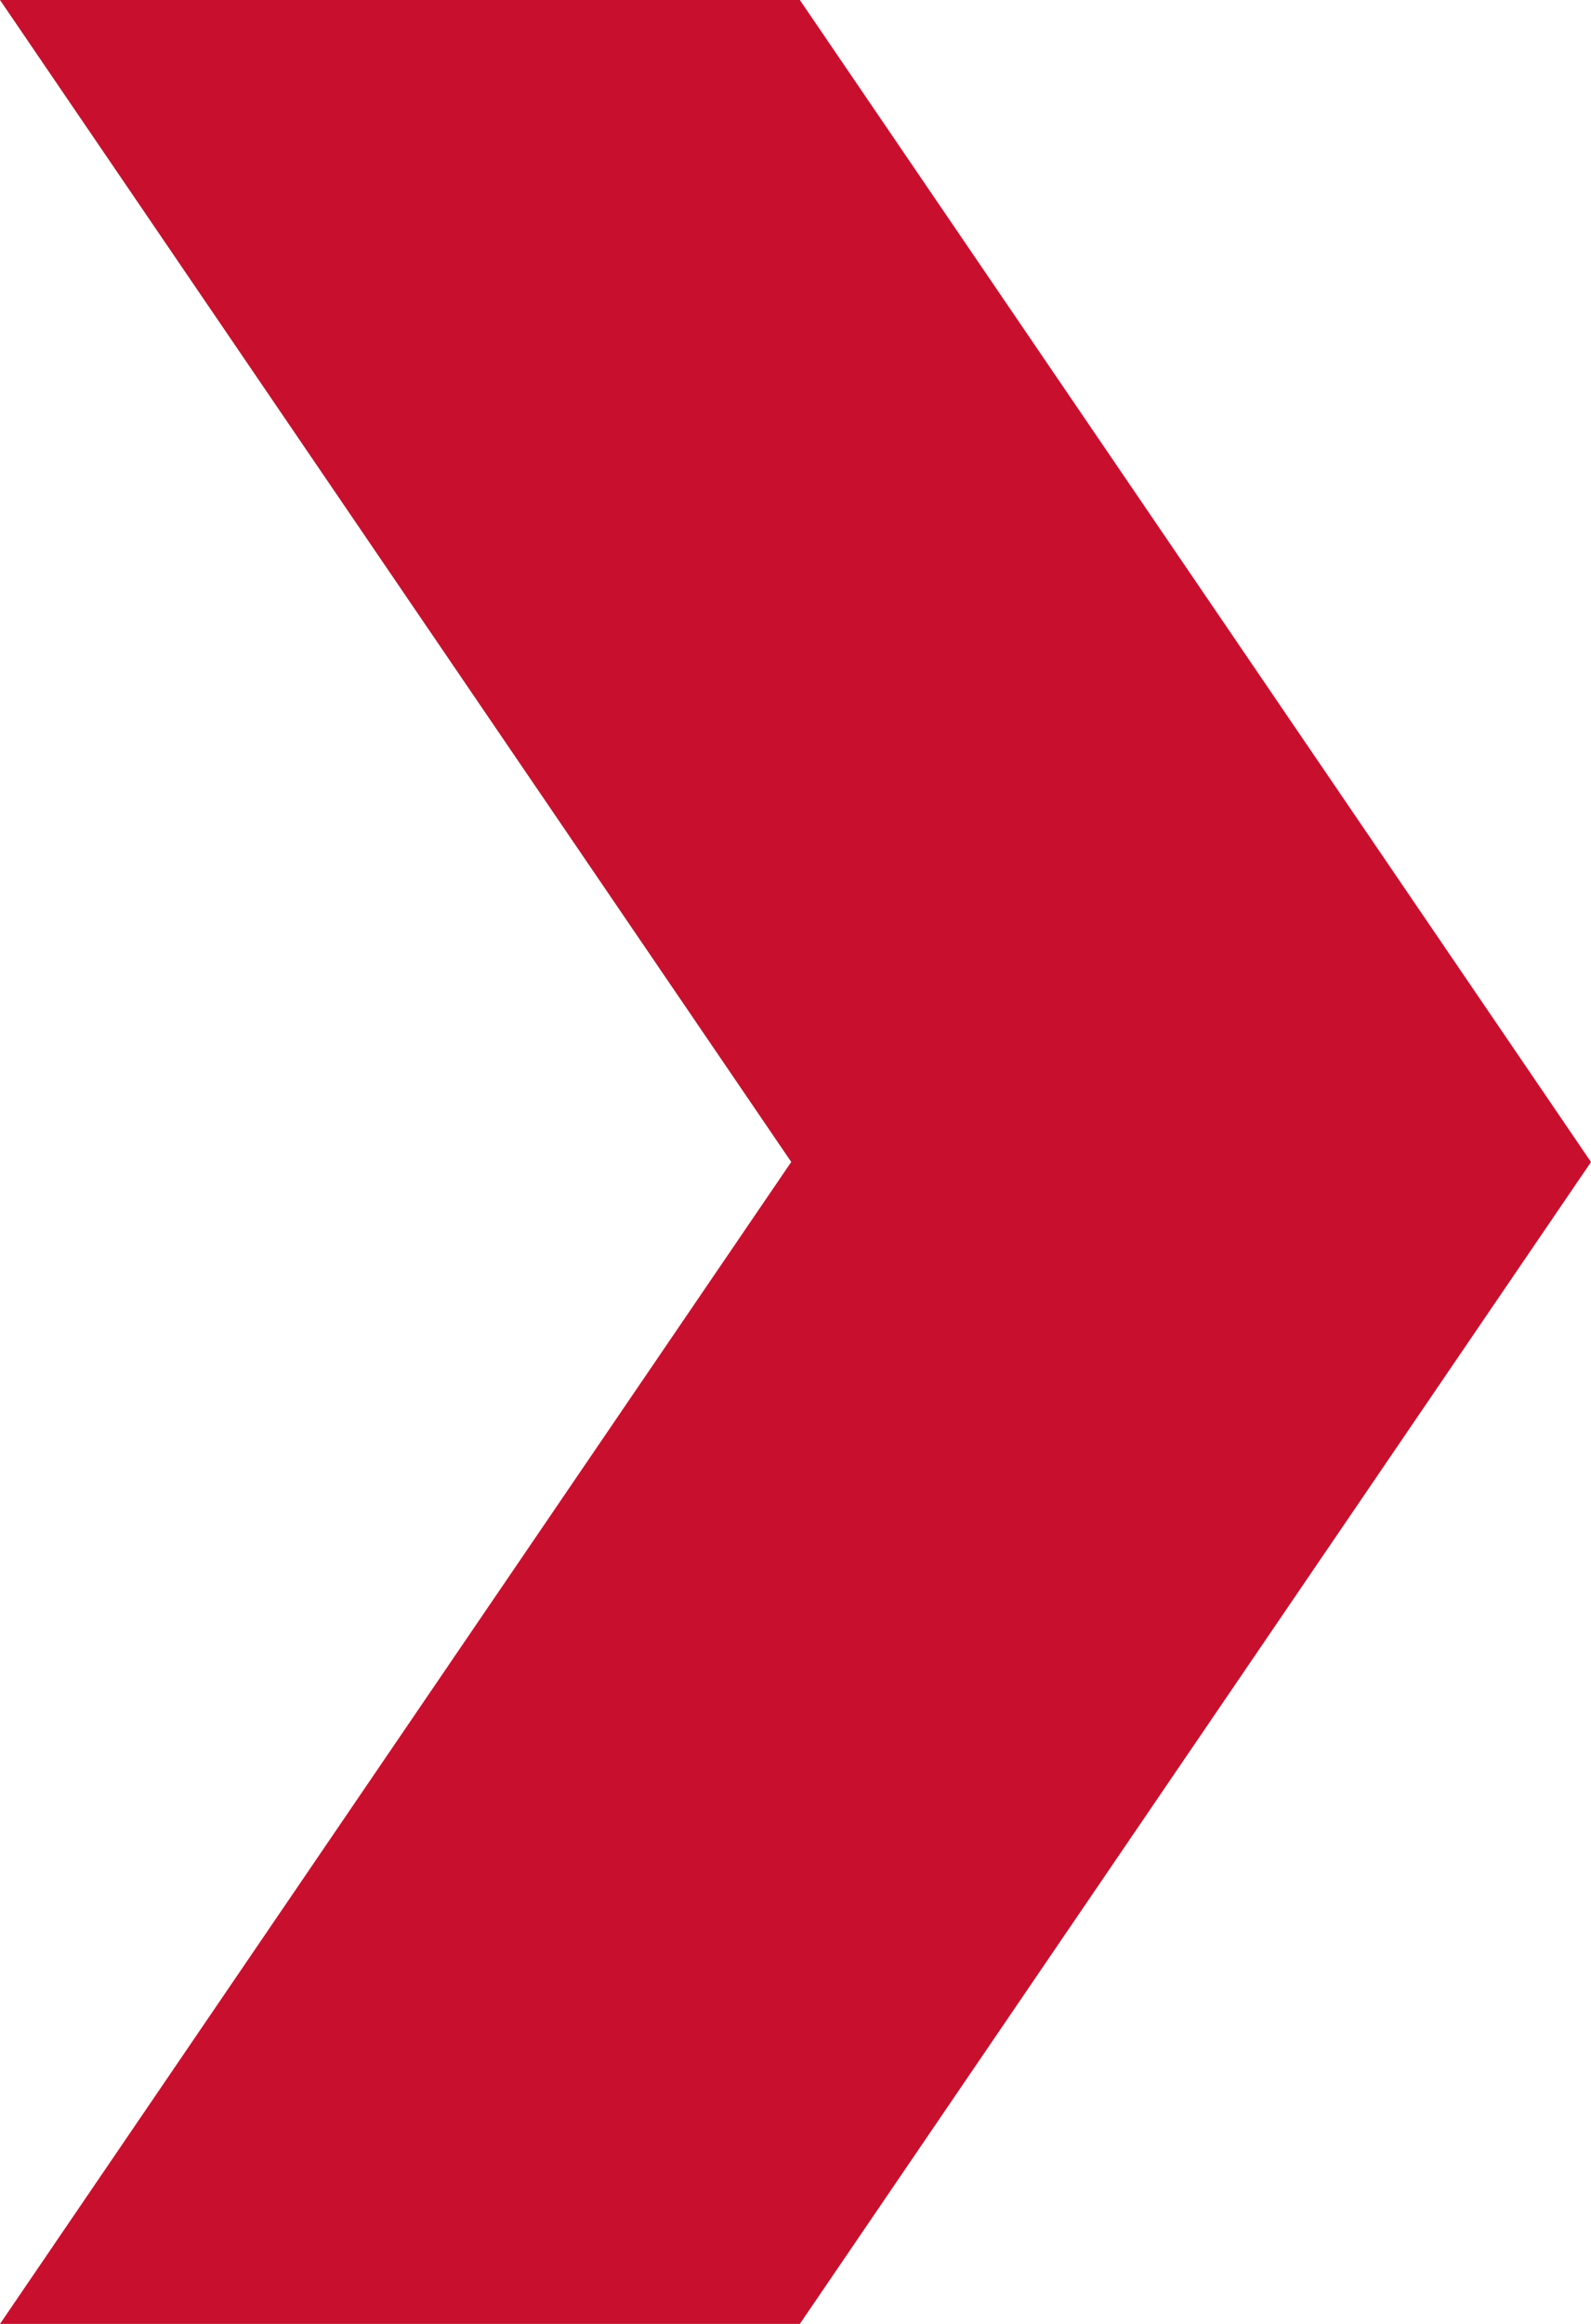 <svg xmlns="http://www.w3.org/2000/svg" width="21.439" height="31.303" viewBox="0 0 21.439 31.303">
  <path id="Path_4912" data-name="Path 4912" d="M0,0l10.662,15.65L0,31.3H10.778L21.439,15.651,10.778,0Z" transform="translate(0 0)" fill="#c8102e"/>
</svg>
